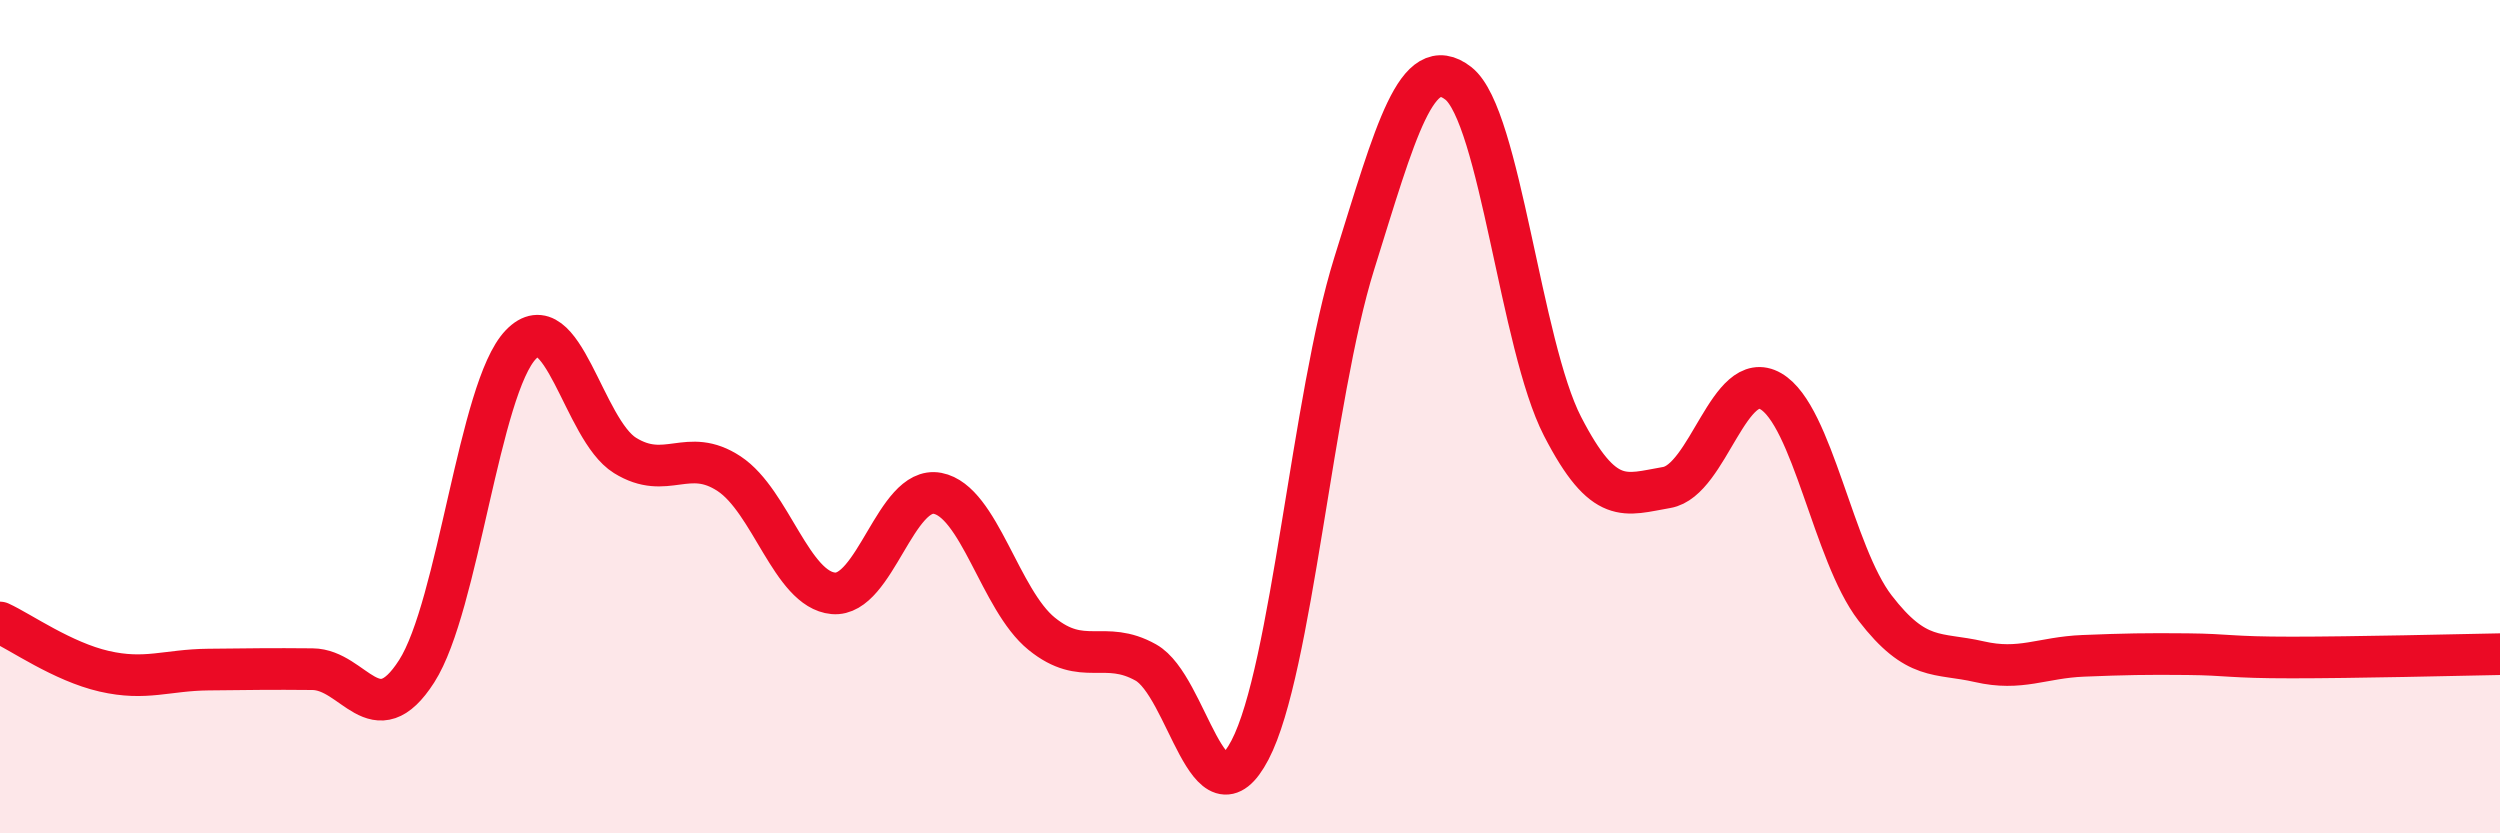 
    <svg width="60" height="20" viewBox="0 0 60 20" xmlns="http://www.w3.org/2000/svg">
      <path
        d="M 0,14.94 C 0.5,15.17 1.5,15.88 2.5,16.11 C 3.5,16.34 4,16.08 5,16.07 C 6,16.06 6.5,16.05 7.5,16.06 C 8.5,16.07 9,17.67 10,16.11 C 11,14.55 11.5,9.31 12.5,8.27 C 13.5,7.23 14,10.31 15,10.93 C 16,11.55 16.5,10.71 17.5,11.37 C 18.5,12.03 19,14.15 20,14.24 C 21,14.33 21.5,11.65 22.5,11.84 C 23.5,12.03 24,14.4 25,15.21 C 26,16.02 26.5,15.34 27.5,15.9 C 28.5,16.46 29,19.91 30,18 C 31,16.09 31.5,9.53 32.5,6.33 C 33.5,3.13 34,1.22 35,2 C 36,2.78 36.5,8.29 37.5,10.23 C 38.5,12.17 39,11.87 40,11.7 C 41,11.53 41.5,8.81 42.5,9.39 C 43.5,9.97 44,13.29 45,14.59 C 46,15.89 46.5,15.65 47.5,15.88 C 48.5,16.11 49,15.78 50,15.74 C 51,15.7 51.5,15.69 52.5,15.7 C 53.5,15.71 53.5,15.78 55,15.78 C 56.5,15.78 59,15.72 60,15.7L60 20L0 20Z"
        fill="#EB0A25"
        opacity="0.1"
        stroke-linecap="round"
        stroke-linejoin="round"
      />
      <path
        d="M 0,14.94 C 0.5,15.17 1.5,15.88 2.5,16.11 C 3.5,16.34 4,16.08 5,16.07 C 6,16.06 6.5,16.05 7.5,16.06 C 8.5,16.07 9,17.67 10,16.11 C 11,14.55 11.5,9.31 12.5,8.27 C 13.5,7.23 14,10.31 15,10.93 C 16,11.55 16.5,10.71 17.5,11.37 C 18.5,12.03 19,14.15 20,14.24 C 21,14.33 21.5,11.65 22.5,11.84 C 23.5,12.03 24,14.4 25,15.21 C 26,16.02 26.5,15.34 27.5,15.9 C 28.5,16.46 29,19.91 30,18 C 31,16.09 31.5,9.53 32.5,6.33 C 33.5,3.13 34,1.22 35,2 C 36,2.78 36.5,8.29 37.5,10.23 C 38.5,12.17 39,11.87 40,11.7 C 41,11.53 41.5,8.81 42.5,9.39 C 43.5,9.97 44,13.29 45,14.59 C 46,15.89 46.5,15.65 47.5,15.88 C 48.5,16.11 49,15.78 50,15.74 C 51,15.7 51.5,15.69 52.5,15.7 C 53.5,15.71 53.5,15.78 55,15.78 C 56.5,15.78 59,15.72 60,15.7"
        stroke="#EB0A25"
        stroke-width="1"
        fill="none"
        stroke-linecap="round"
        stroke-linejoin="round"
      />
    </svg>
  